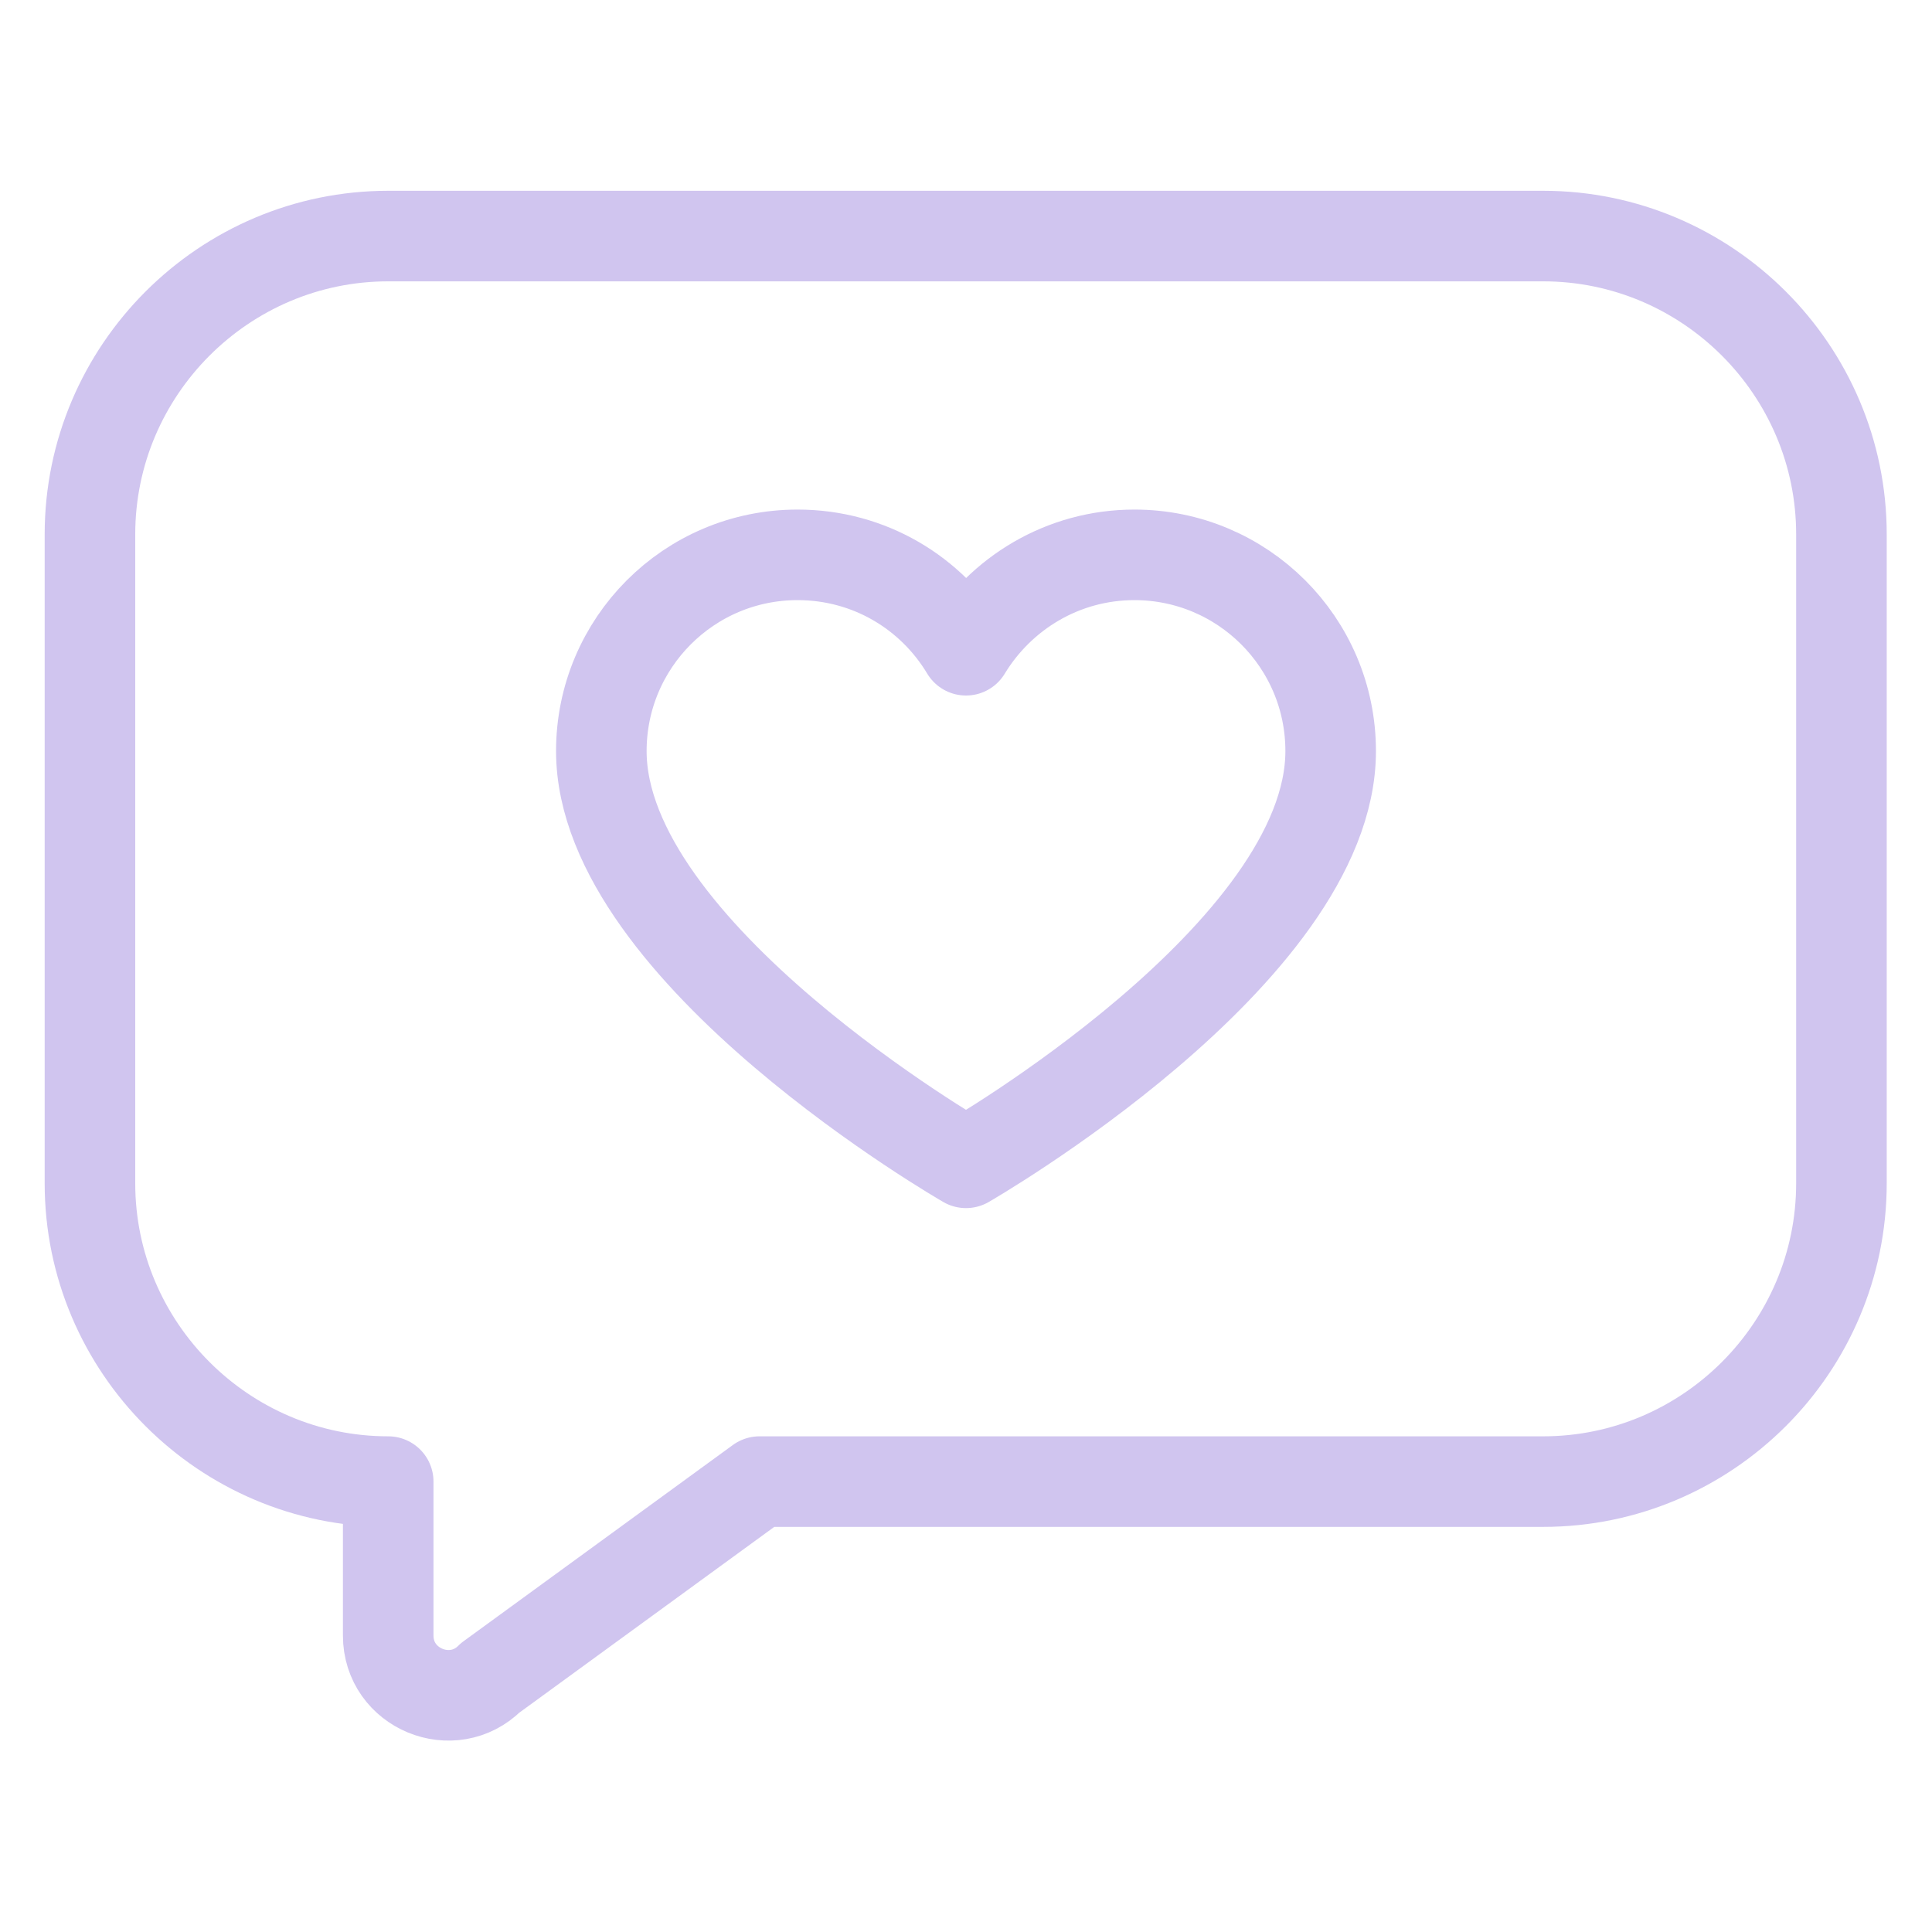 <?xml version="1.0" encoding="UTF-8"?><svg id="Calque_1" xmlns="http://www.w3.org/2000/svg" viewBox="0 0 32 32"><defs><style>.cls-1{fill:none;stroke:#d0c5ef;stroke-linecap:round;stroke-linejoin:round;stroke-width:1.5px;}</style></defs><path class="cls-1" d="M12.58,24.54l-4.46,3.25c-.62,.62-1.69,.18-1.69-.7v-2.55c-2.72,0-4.94-2.22-4.94-4.94V8.85c0-2.72,2.22-4.94,4.94-4.94H25.56c2.72,0,4.94,2.22,4.94,4.94v10.75c0,2.72-2.22,4.94-4.94,4.94H12.58Z"/><path class="cls-1" d="M16,19.26s6.04-3.47,6.04-6.82c0-1.8-1.46-3.25-3.25-3.25-1.19,0-2.22,.64-2.79,1.58-.57-.95-1.6-1.58-2.79-1.58-1.8,0-3.25,1.46-3.25,3.25,0,3.35,6.04,6.82,6.04,6.82Z"/></svg>